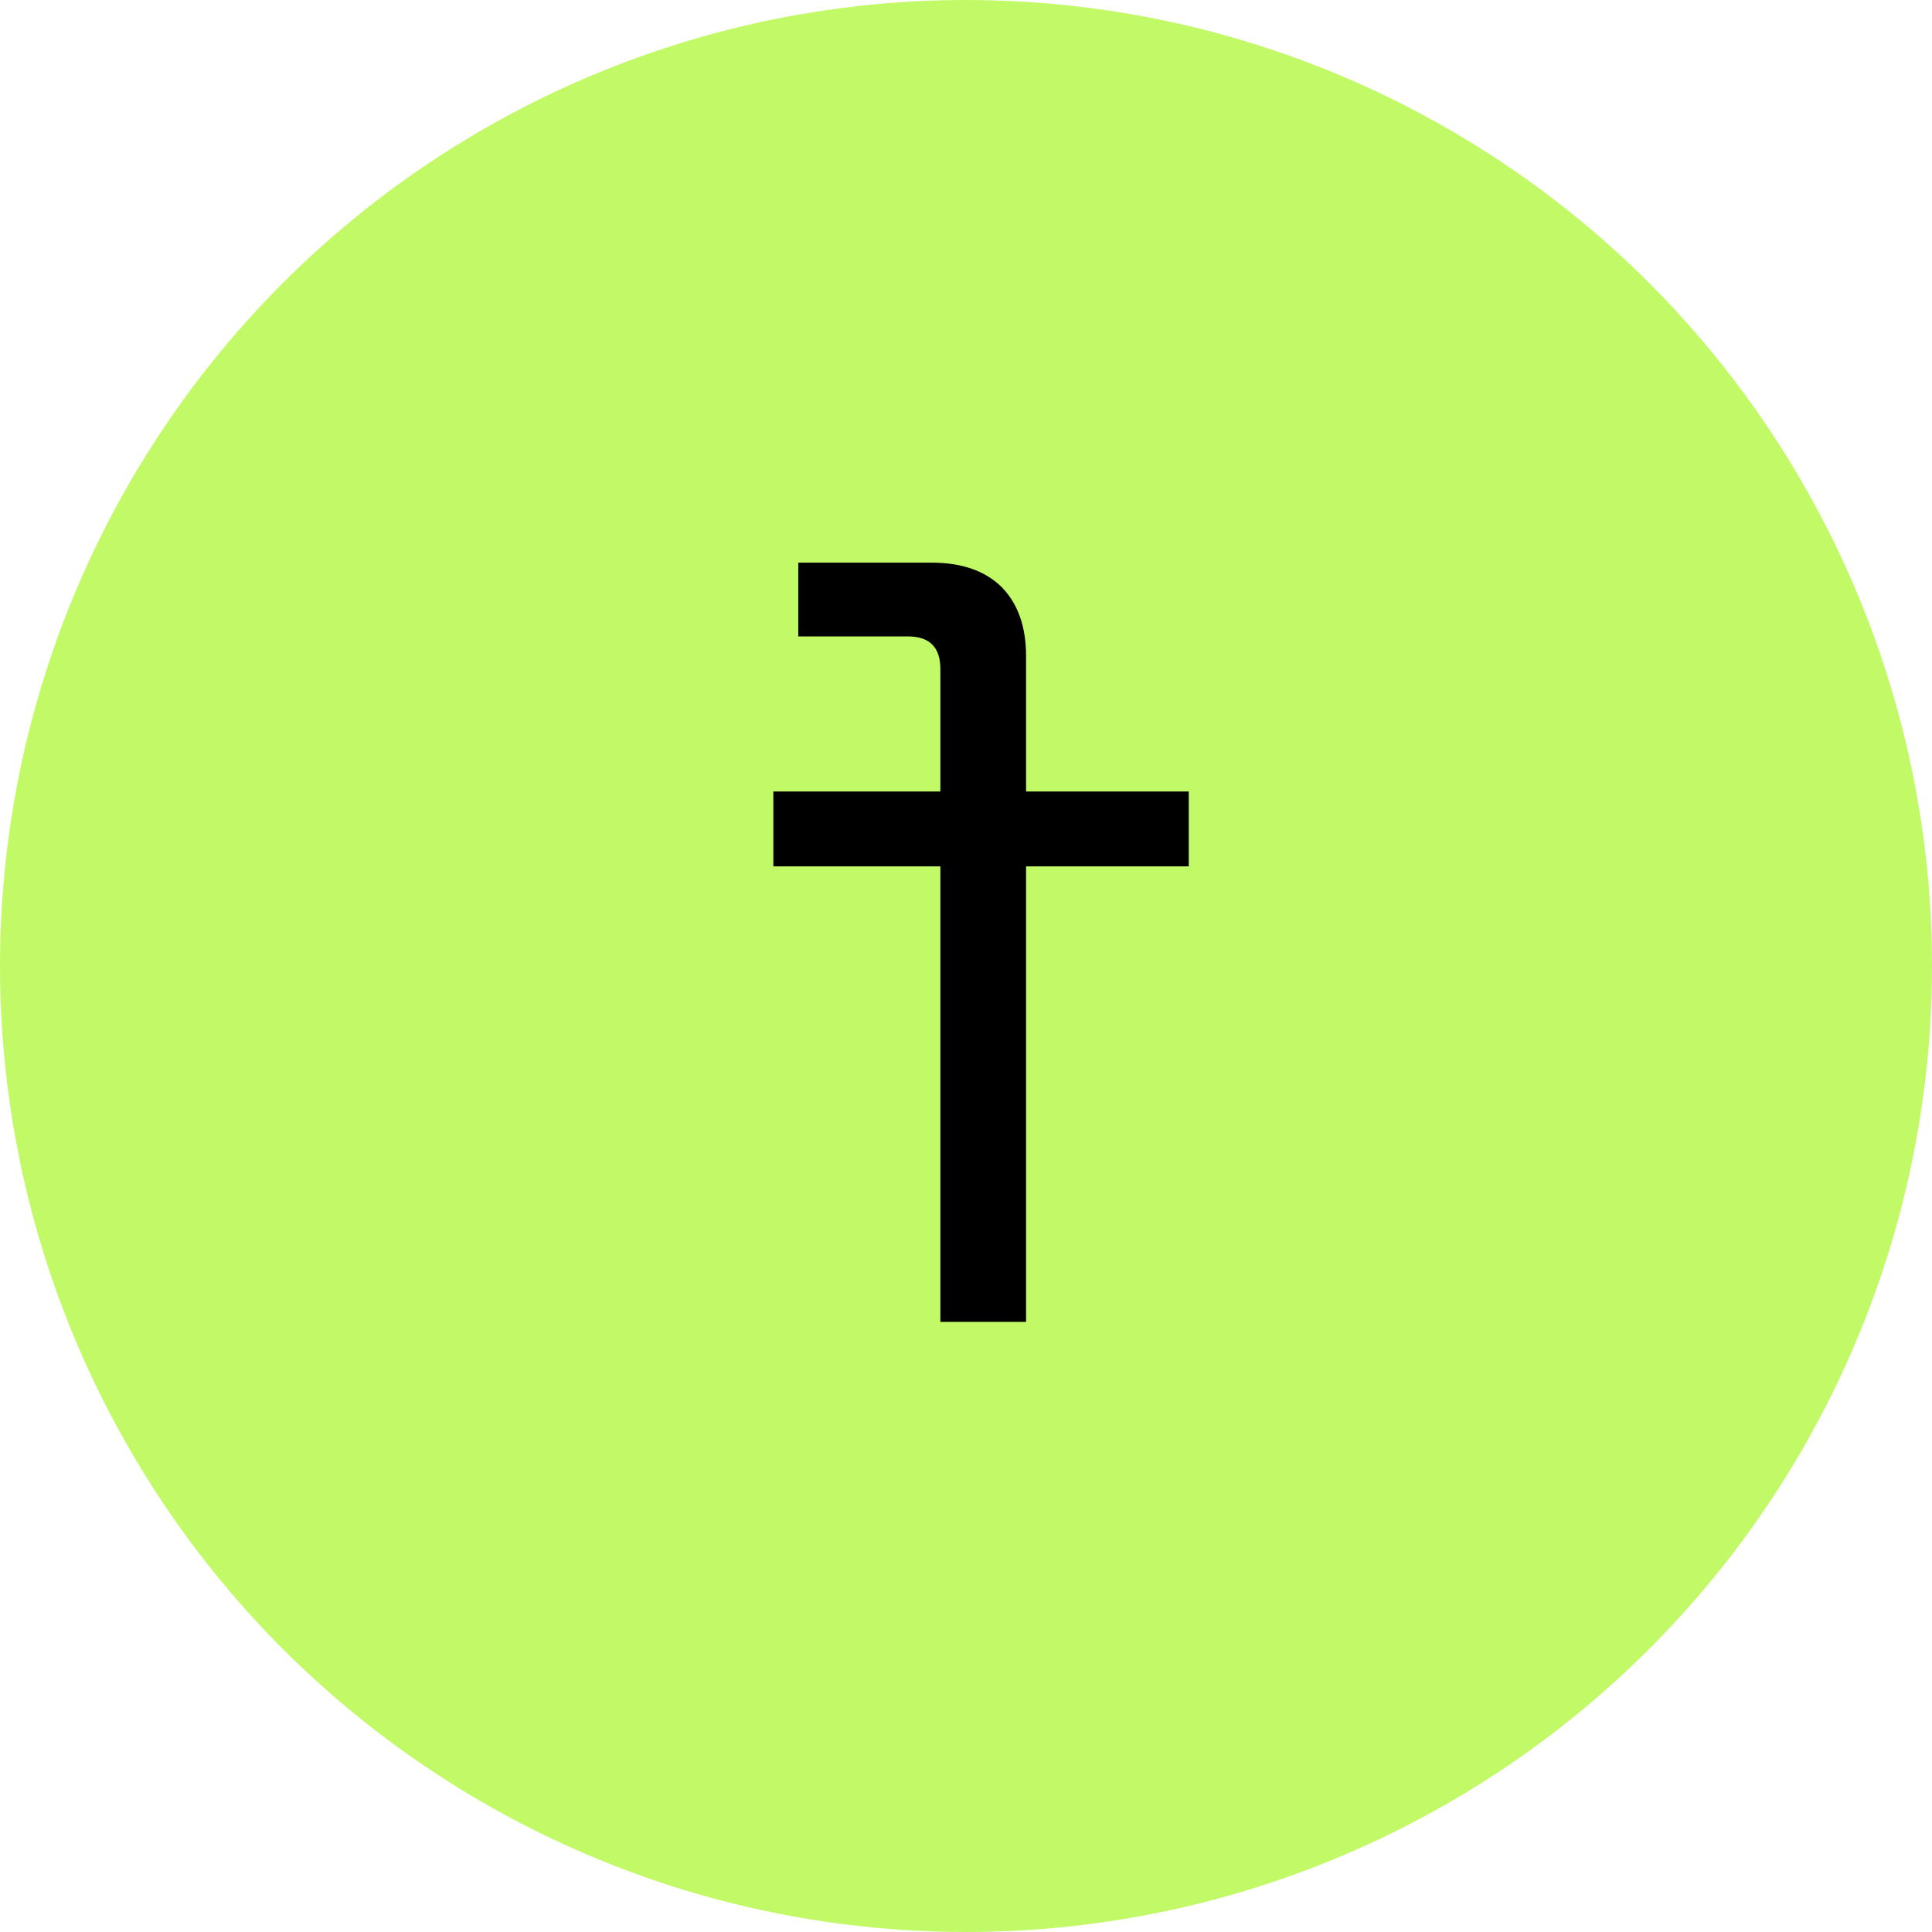 <svg width="228" height="228" viewBox="0 0 228 228" fill="none" xmlns="http://www.w3.org/2000/svg">
<circle cx="114" cy="114" r="114" fill="#C2F966"/>
<path d="M121.088 156V102.24H140.288V93.408H121.088V77.408C121.088 73.995 120.149 71.307 118.272 69.344C116.309 67.381 113.536 66.4 109.952 66.4H94.208V75.104H107.136C109.696 75.104 110.976 76.384 110.976 78.944V93.408H91.264V102.24H110.976V156H121.088Z" fill="black"/>
</svg>
